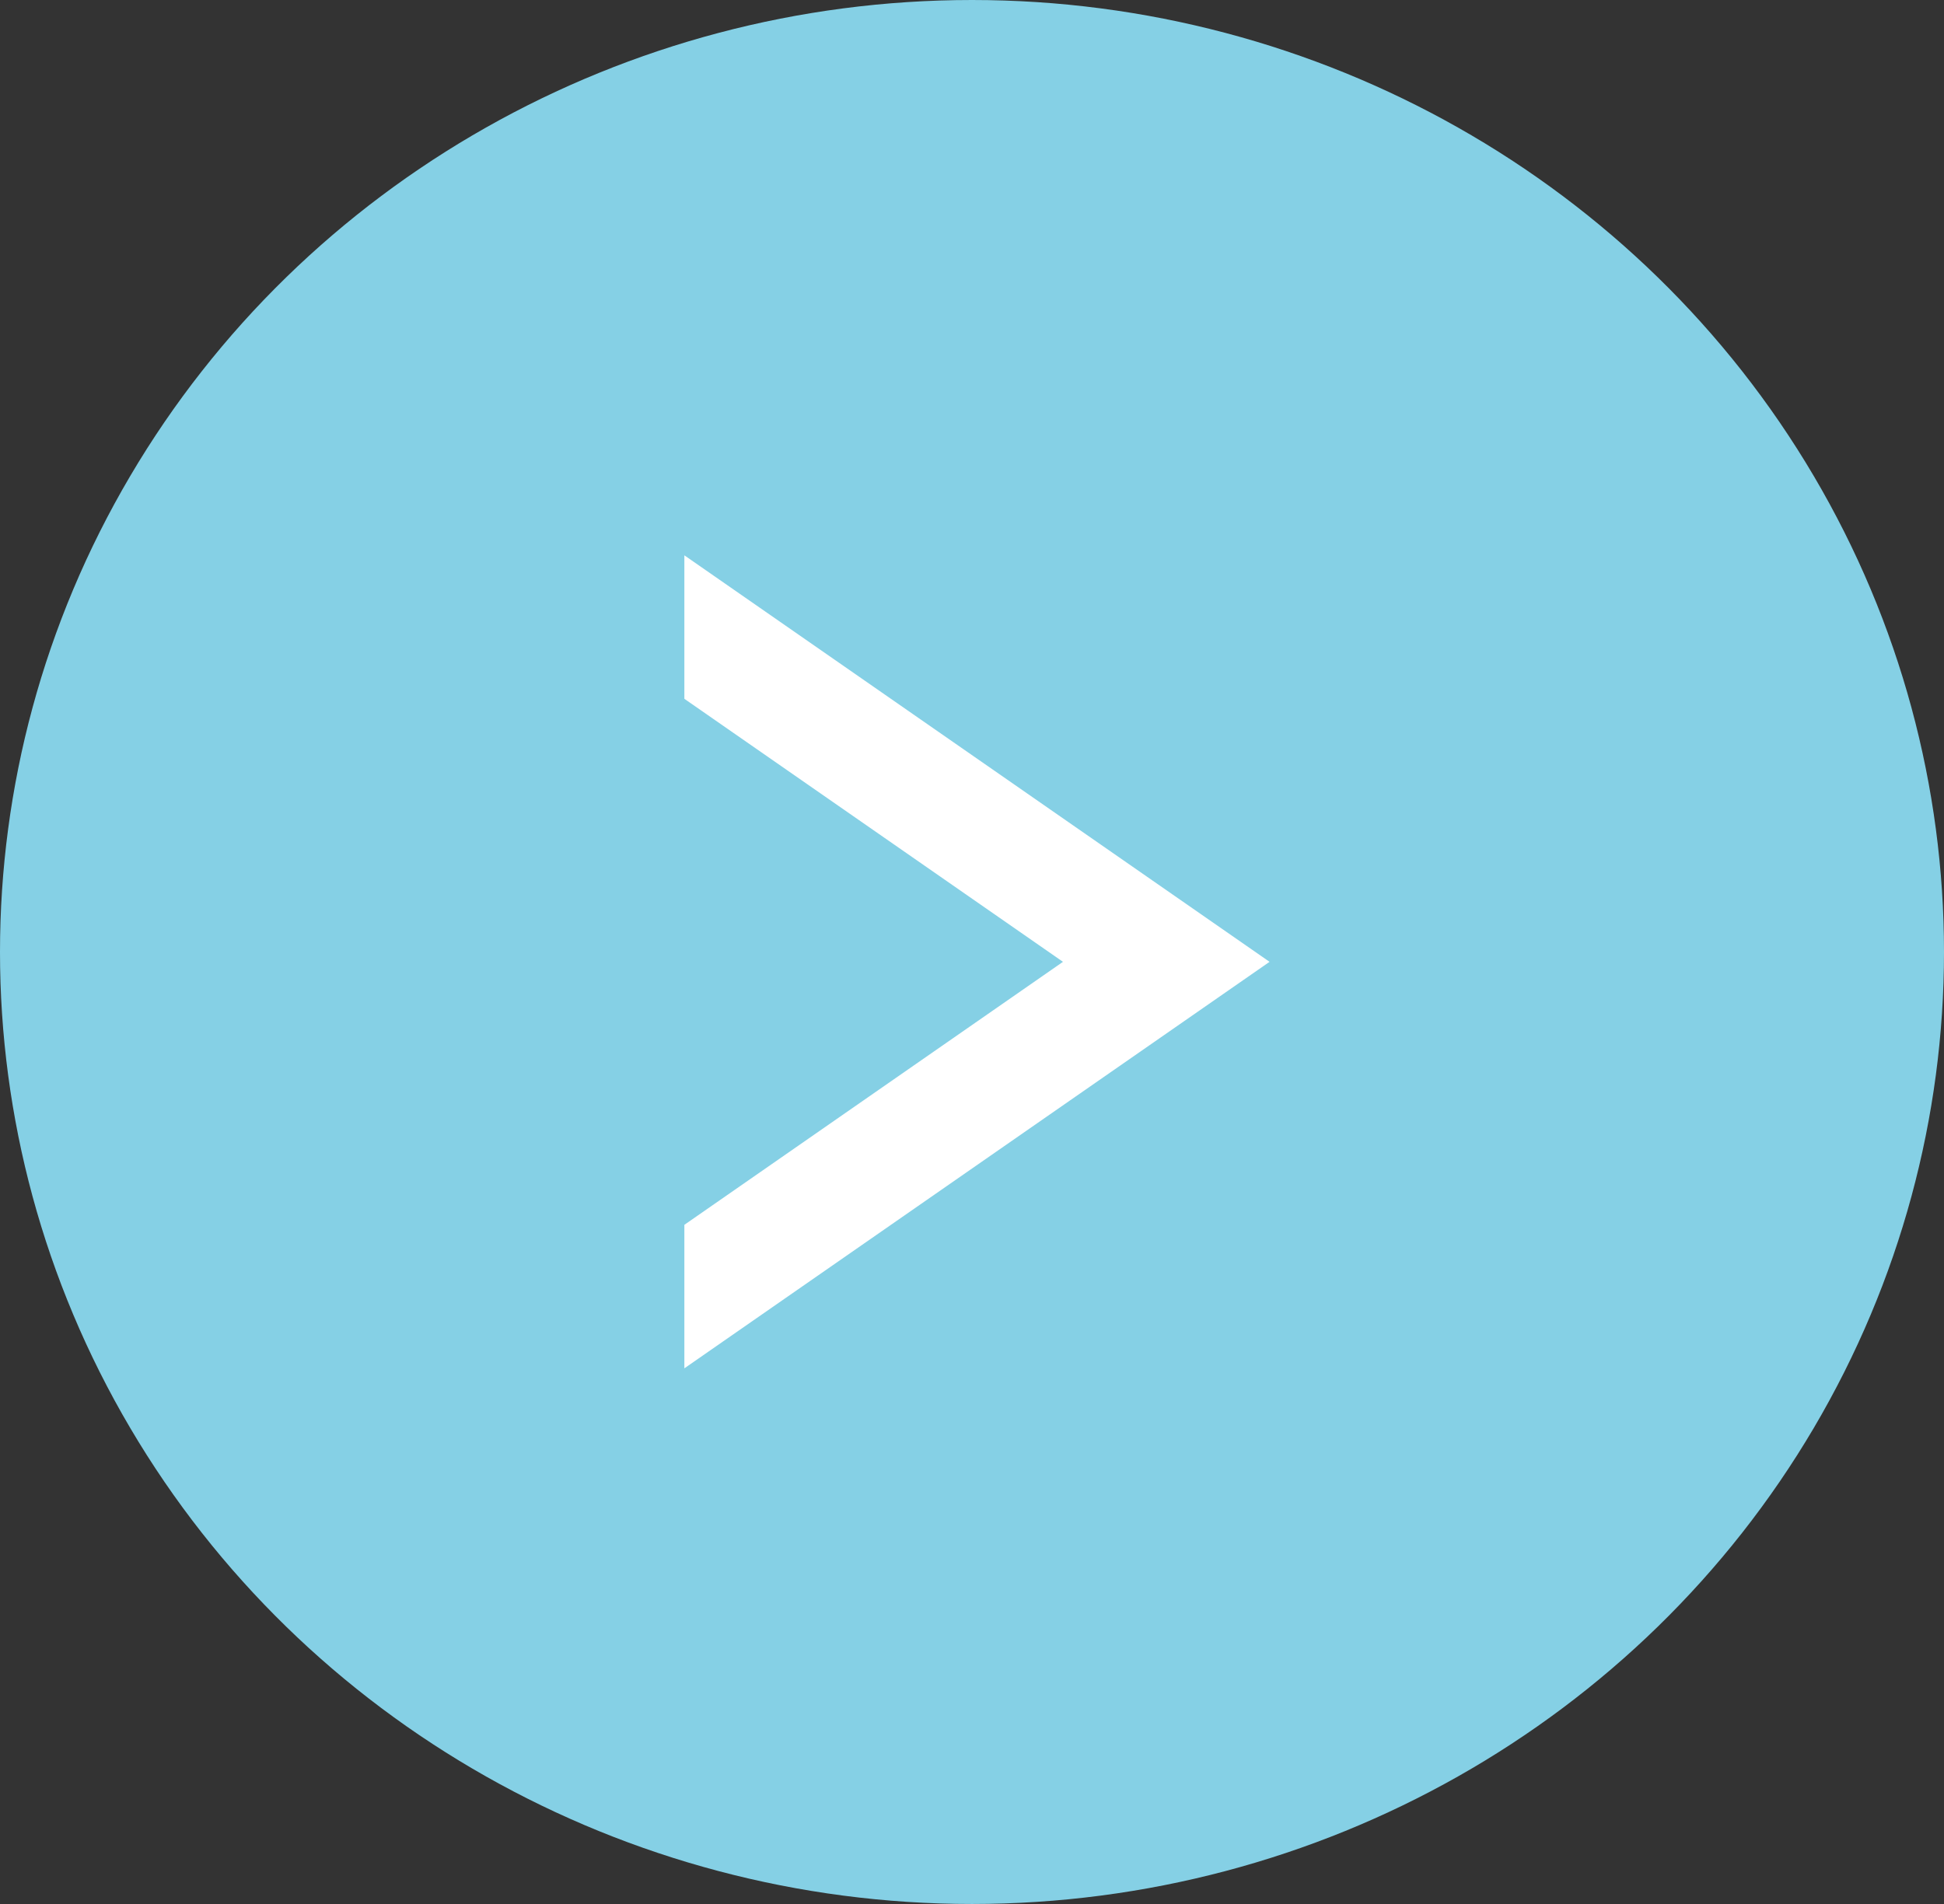 <svg width="49" height="48" viewBox="0 0 49 48" fill="none" xmlns="http://www.w3.org/2000/svg">
<rect x="0" y="0" width="49" height="48" fill="#333333" stroke="none"/>
<ellipse cx="24.5" cy="24" rx="24" ry="24.5" transform="rotate(-90 24.5 24)" fill="#85D0E5"/>
<path fill-rule="evenodd" clip-rule="evenodd" d="M17.25 34.496L32 24.248L17.25 14L17.25 17.617L26.793 24.248L17.25 30.878L17.25 34.496Z" fill="white"/>
</svg>
